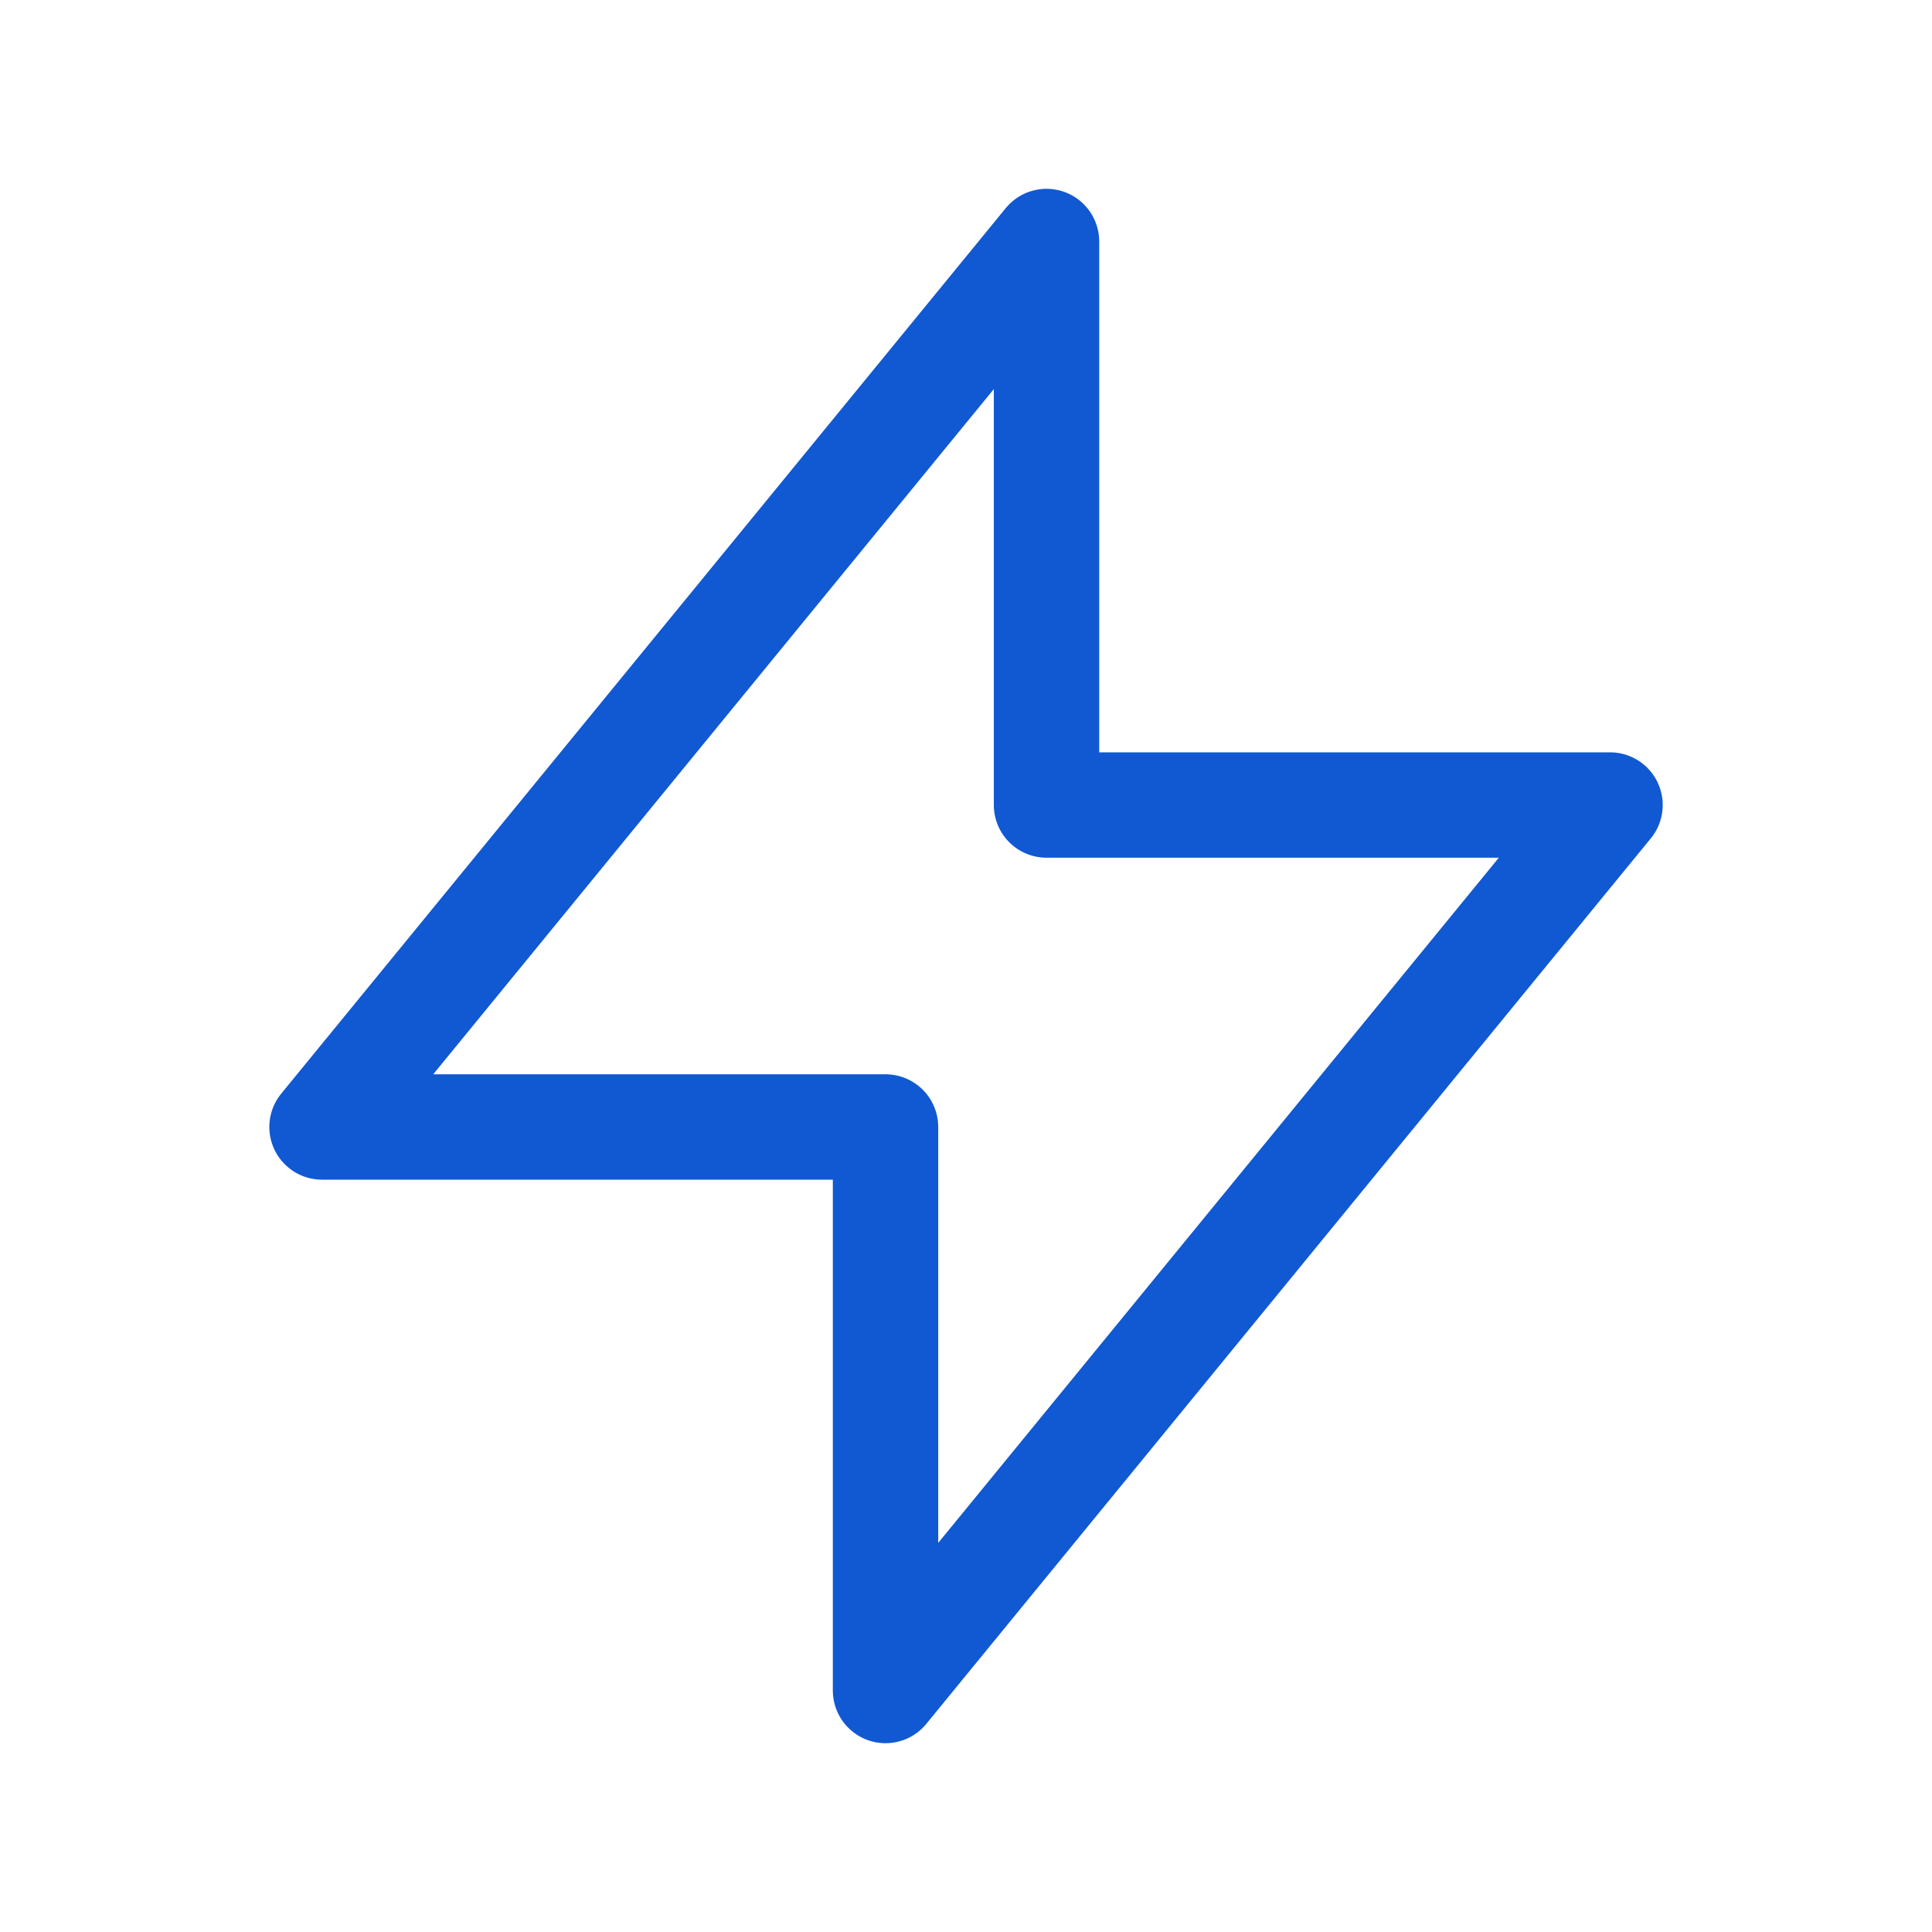 <svg width="55" height="55" viewBox="0 0 55 55" fill="none" xmlns="http://www.w3.org/2000/svg">
<path d="M29.792 22.917V6.875L9.167 32.083H25.209L25.209 48.125L45.834 22.917L29.792 22.917Z" stroke="#1059D2" stroke-width="3" stroke-linecap="round" stroke-linejoin="round"/>
</svg>
